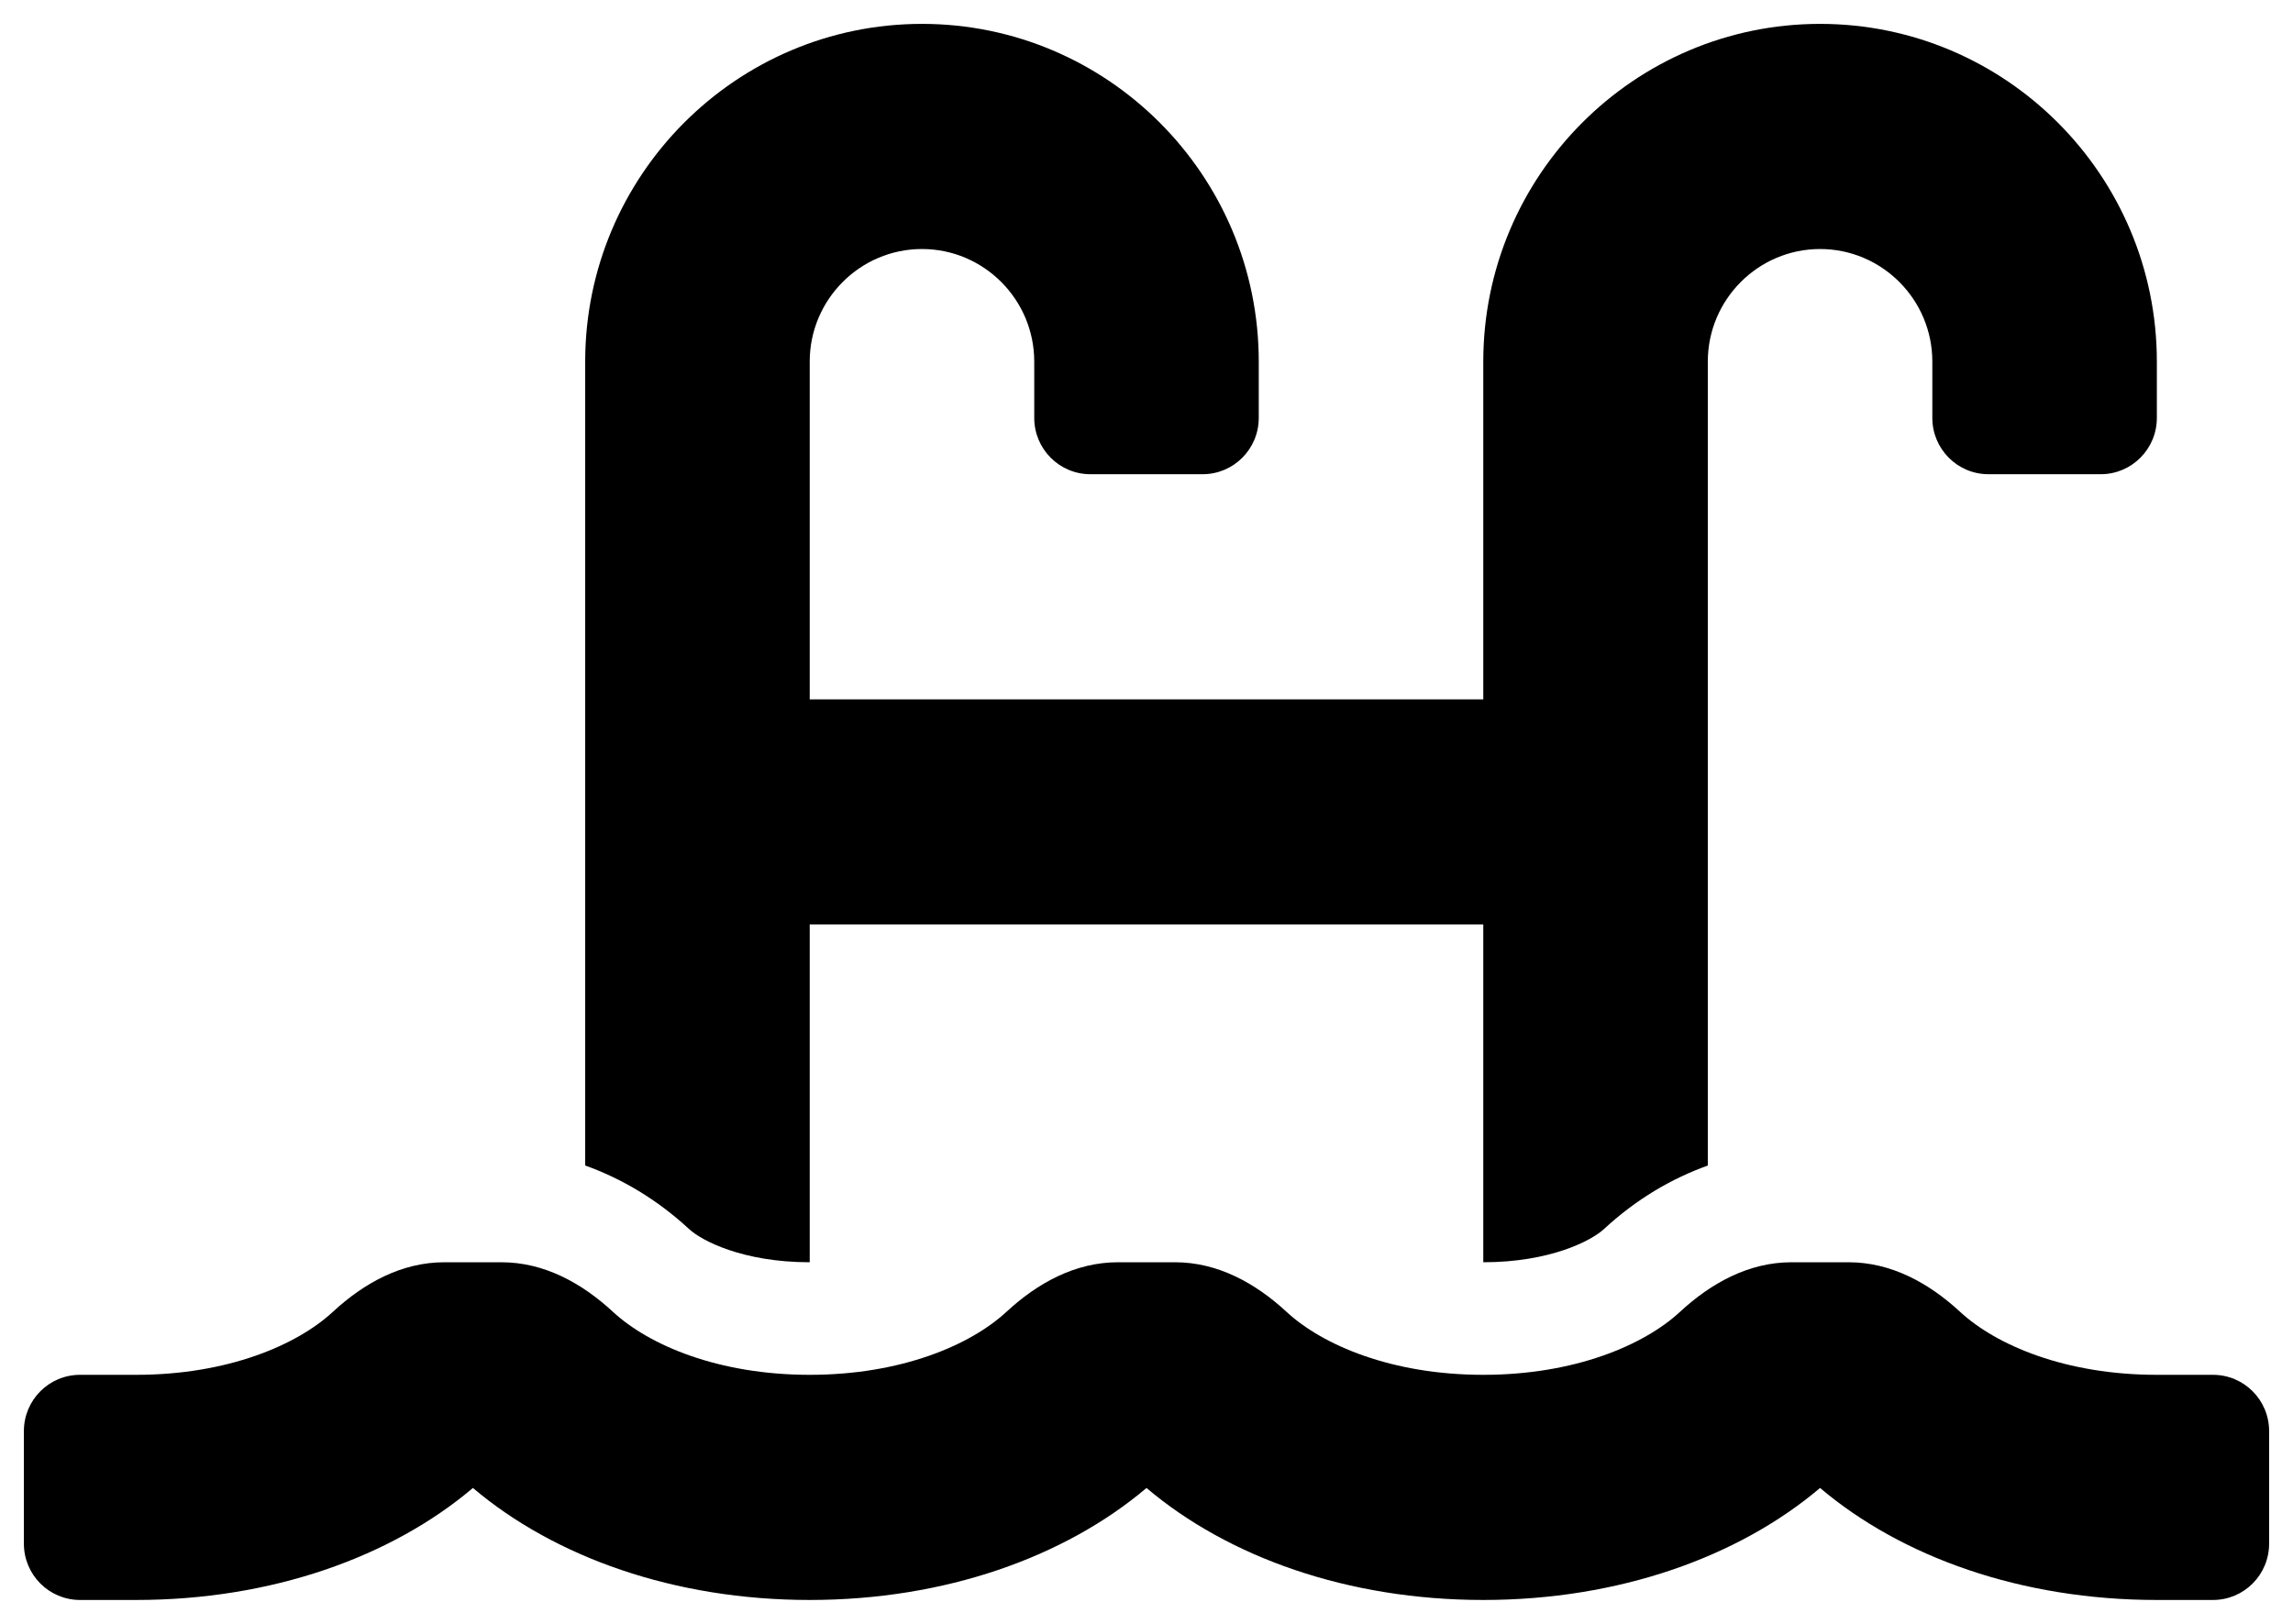 <?xml version="1.0" encoding="UTF-8"?>
<svg xmlns="http://www.w3.org/2000/svg" width="48" height="34" viewBox="0 0 48 34" fill="none">
  <path d="M46.325 28.786H45.15C43.238 28.786 41.787 28.166 41.031 27.467C40.377 26.862 39.587 26.429 38.698 26.429H37.501C36.611 26.429 35.821 26.862 35.168 27.467C34.413 28.166 32.962 28.786 31.05 28.786C29.138 28.786 27.687 28.166 26.931 27.467C26.277 26.862 25.487 26.429 24.598 26.429H23.401C22.511 26.429 21.721 26.862 21.068 27.467C20.313 28.166 18.862 28.786 16.95 28.786C15.038 28.786 13.587 28.166 12.831 27.467C12.177 26.862 11.387 26.429 10.498 26.429H9.301C8.411 26.429 7.621 26.862 6.968 27.467C6.213 28.166 4.762 28.786 2.85 28.786H1.675C1.026 28.786 0.5 29.313 0.5 29.964V32.321C0.5 32.973 1.026 33.5 1.675 33.5H2.85C5.686 33.5 8.19 32.602 9.9 31.155C11.61 32.603 14.114 33.5 16.95 33.5C19.786 33.5 22.29 32.602 24 31.155C25.71 32.603 28.214 33.5 31.05 33.5C33.886 33.5 36.39 32.602 38.1 31.155C39.81 32.603 42.314 33.5 45.15 33.5H46.325C46.974 33.5 47.5 32.973 47.5 32.321V29.964C47.5 29.313 46.974 28.786 46.325 28.786ZM16.95 26.429V19.357H31.05V26.429C32.454 26.429 33.316 25.975 33.575 25.735C34.249 25.111 34.986 24.678 35.75 24.404V7.571C35.75 6.272 36.805 5.214 38.1 5.214C39.395 5.214 40.45 6.272 40.45 7.571V8.75C40.45 9.401 40.976 9.929 41.625 9.929H43.975C44.624 9.929 45.15 9.401 45.15 8.75V7.571C45.15 3.672 41.988 0.5 38.1 0.5C34.212 0.5 31.05 3.672 31.05 7.571V14.643H16.95V7.571C16.95 6.272 18.005 5.214 19.3 5.214C20.595 5.214 21.65 6.272 21.65 7.571V8.75C21.65 9.401 22.176 9.929 22.825 9.929H25.175C25.824 9.929 26.35 9.401 26.35 8.75V7.571C26.35 3.672 23.188 0.5 19.3 0.5C15.412 0.5 12.25 3.672 12.25 7.571V24.403C13.014 24.678 13.751 25.111 14.425 25.734C14.684 25.975 15.546 26.429 16.95 26.429Z" fill="black"></path>
</svg>
